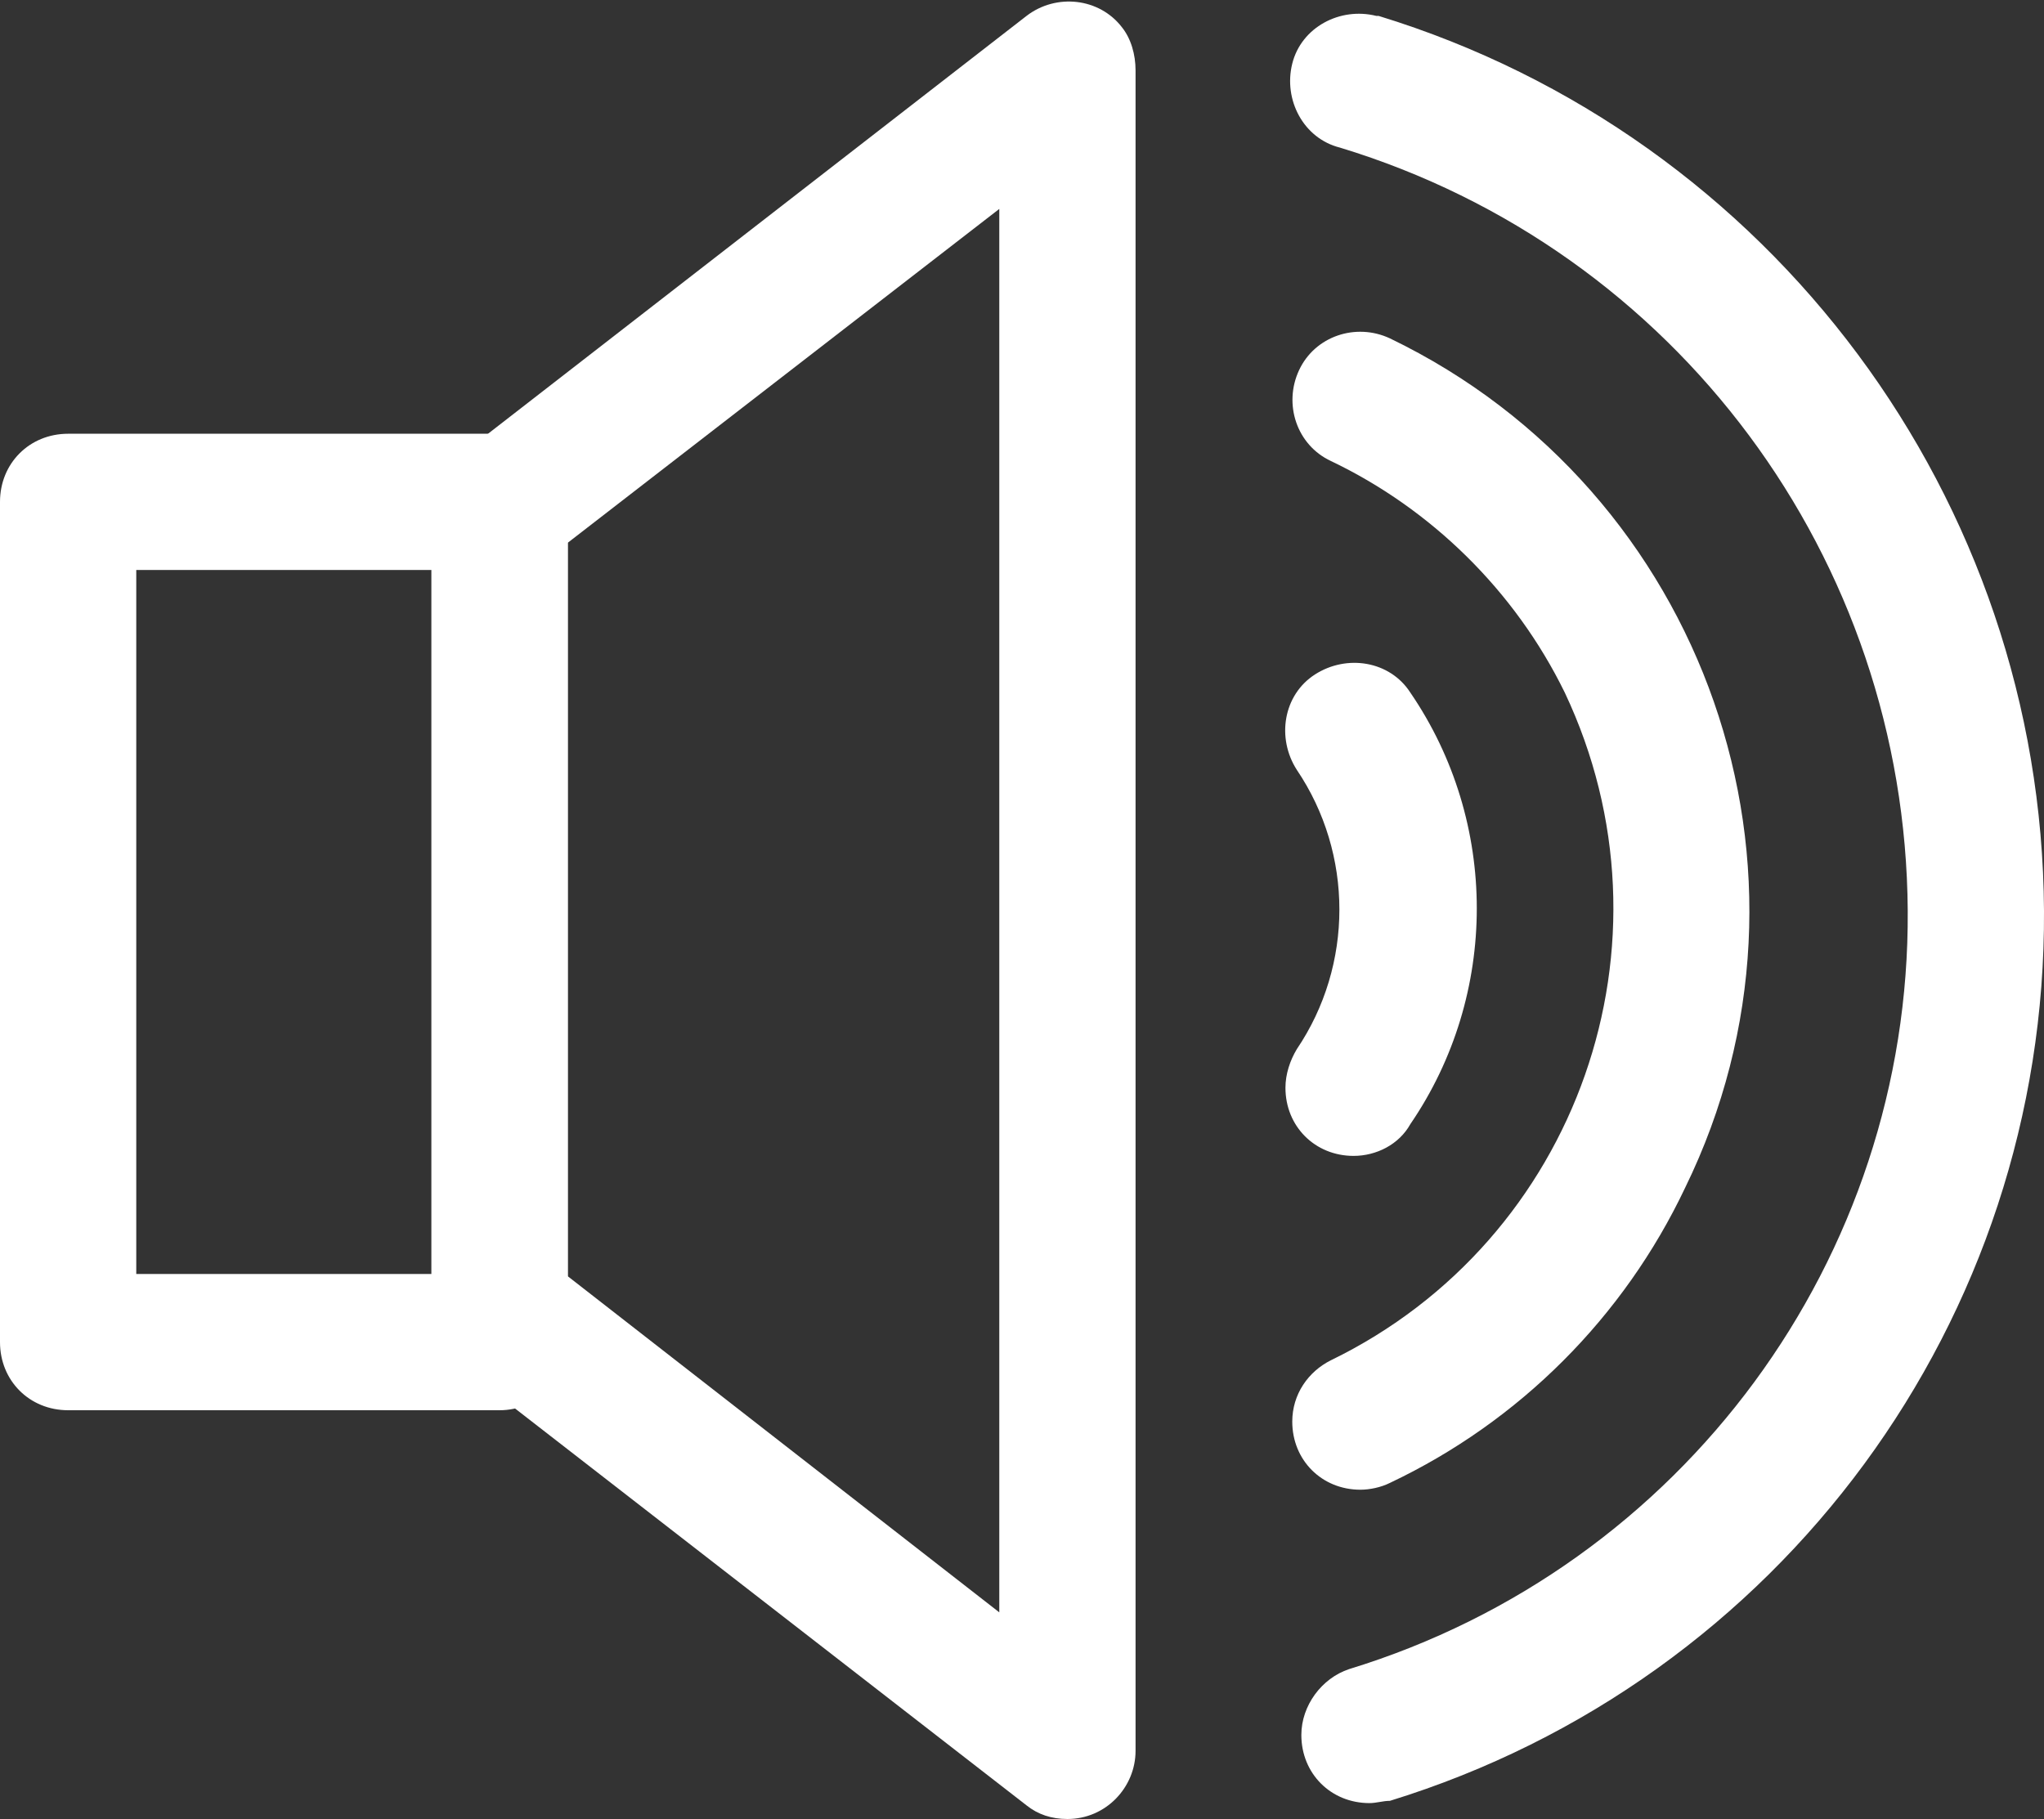 <?xml version="1.0" encoding="utf-8"?>
<!-- Generator: Adobe Illustrator 23.0.2, SVG Export Plug-In . SVG Version: 6.00 Build 0)  -->
<svg version="1.1" id="Layer_1" xmlns="http://www.w3.org/2000/svg" xmlns:xlink="http://www.w3.org/1999/xlink" x="0px" y="0px"
	 viewBox="0 0 90 80.1" style="enable-background:new 0 0 90 80.1;" xml:space="preserve">
<rect x="0" y="0" width="90" height="80.1" fill="#333333" stroke="none"/>
<style type="text/css">
	.st0{fill:#FFFFFF;}
</style>
<g>
	<path class="st0" d="M22,62.1H3c-1.7,0-3-1.3-3-3v-37c0-1.7,1.3-3,3-3h19c1.7,0,3,1.3,3,3v37C25,60.7,23.7,62.1,22,62.1z M6,56.1
		h13v-31H6V56.1z"/>
	<path class="st0" d="M47,80.1c-0.7,0-1.3-0.2-1.8-0.6l-25-19.4c-0.7-0.6-1.2-1.5-1.2-2.4V22.5c0-0.9,0.4-1.8,1.2-2.4l25-19.4
		c1.3-1,3.2-0.8,4.2,0.5C49.8,1.7,50,2.4,50,3.1v74C50,78.7,48.7,80.1,47,80.1z M25,56.2L44,71V9.2L25,23.9V56.2z"/>
	<path class="st0" d="M60.3,79.4c-1.7,0-3-1.3-3-3c0-1.3,0.9-2.5,2.1-2.9C74.1,69,84.1,55.4,84,40.1C83.9,24.6,73.8,11,59,6.5
		c-1.6-0.4-2.5-2.1-2.1-3.7c0.4-1.6,2.1-2.5,3.7-2.1c0,0,0.1,0,0.1,0C78,6,89.9,22,90,40.1c0.1,18-11.6,33.9-28.8,39.2
		C60.9,79.3,60.6,79.4,60.3,79.4z"/>
	<path class="st0" d="M59.9,65.6c-1.7,0-3-1.3-3-3c0-1.2,0.7-2.2,1.7-2.7c10.9-5.3,15.5-18.4,10.3-29.4C66.7,26,63,22.4,58.6,20.3
		c-1.5-0.7-2.1-2.5-1.4-4c0.7-1.5,2.5-2.1,4-1.4c13.9,6.7,19.8,23.5,13,37.4c-2.7,5.7-7.3,10.3-13,13C60.8,65.5,60.3,65.6,59.9,65.6
		z"/>
	<path class="st0" d="M59.6,50.9c-1.7,0-3-1.3-3-3c0-0.6,0.2-1.2,0.5-1.7c2.5-3.7,2.5-8.6,0-12.3c-0.9-1.4-0.6-3.3,0.8-4.2
		c1.4-0.9,3.3-0.6,4.2,0.8c3.9,5.7,3.9,13.3,0,19C61.6,50.4,60.6,50.9,59.6,50.9z"/>
</g>
</svg>
